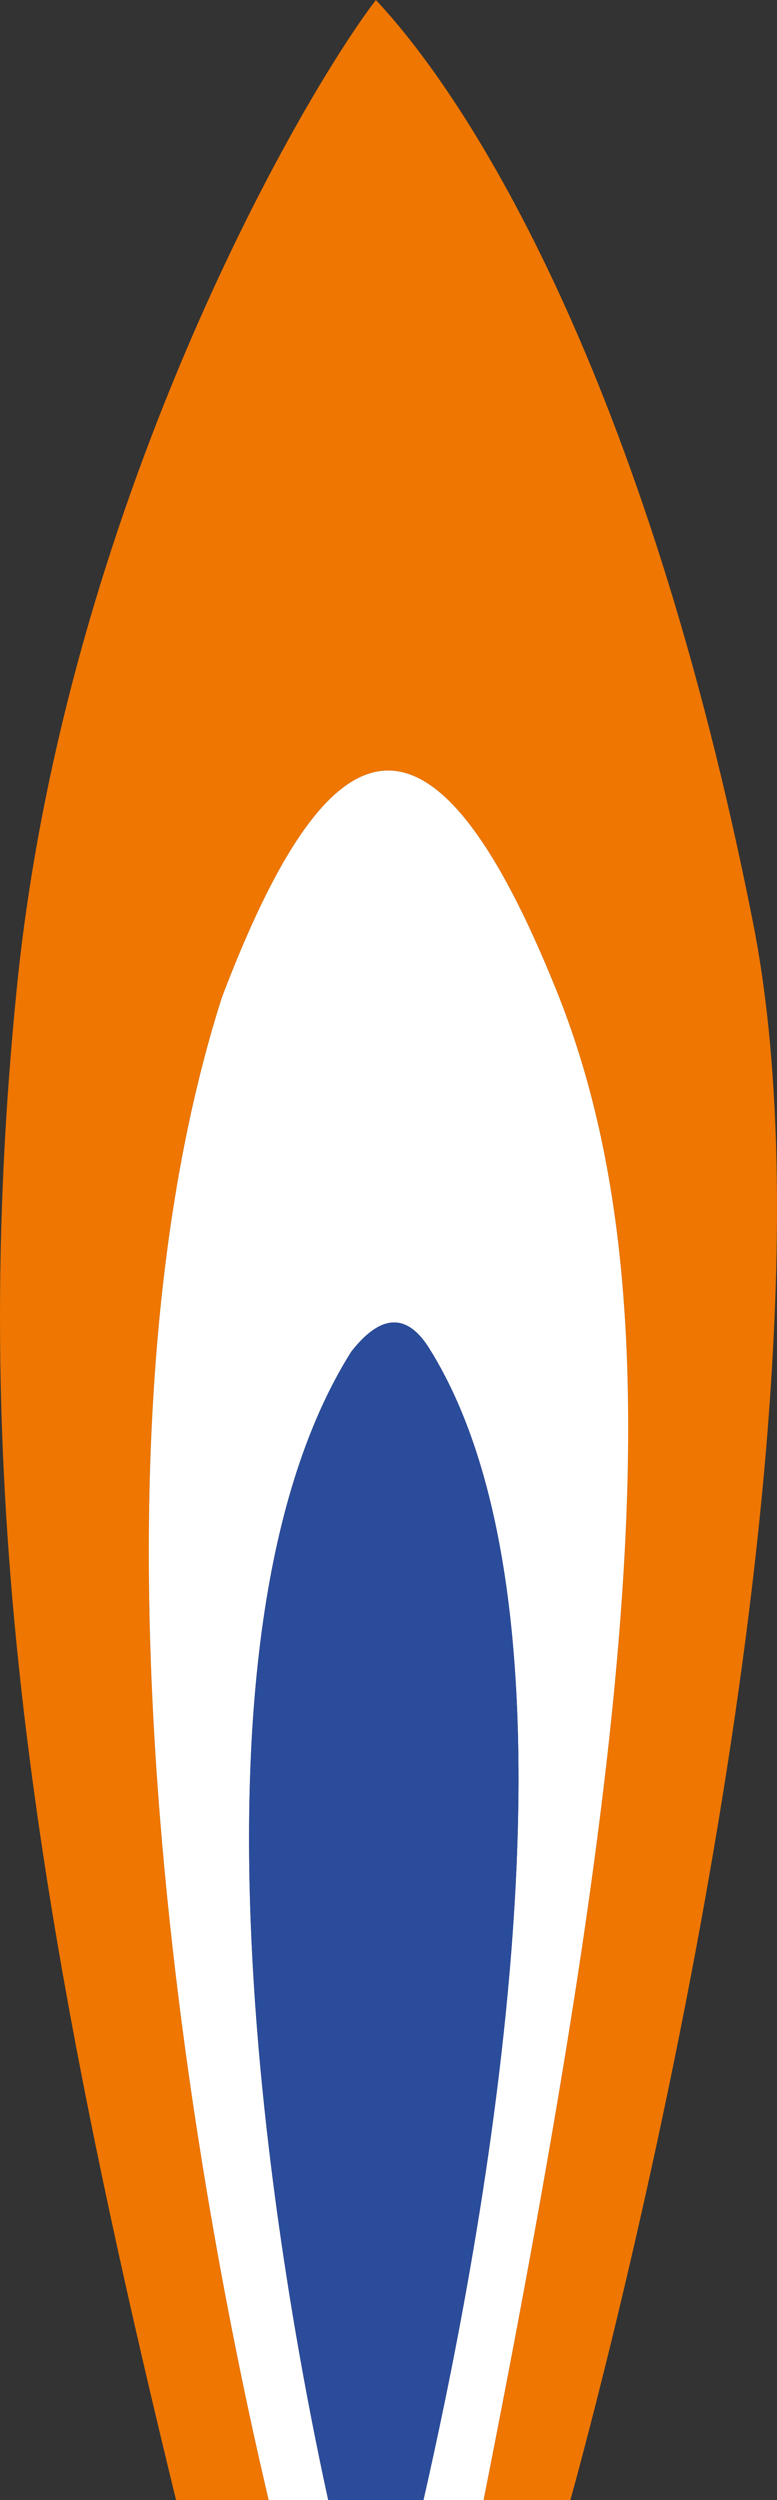<?xml version="1.0" encoding="UTF-8"?>
<svg xmlns="http://www.w3.org/2000/svg" id="uuid-1fd302db-e9c4-43c5-9135-c054bce60b02" data-name="Ebene_1" width="61.146" height="196.547" viewBox="0 0 61.146 196.547">
  <rect x="0" y="0" width="61.146" height="196.547" fill="#333333" stroke="none"/>
  <path d="M59.26,72.538c8.478,42.866-14.374,124.009-14.374,124.009h-6.831c12.015-60.608,15.447-94.539,5.769-118.591-10.124-25.199-18.134-21.194-26.368.478-12.738,39.924-.988,98.3,3.686,118.113h-7.288C1.904,147.668-2.452,115.404,1.319,77.722,5.091,40.04,23.459,8.01,29.578,0c7.543,8.01,21.194,29.682,29.682,72.538" fill="#ee7601"></path>
  <path d="M43.824,77.956c9.678,24.052,6.247,57.984-5.769,118.591h-4.728c3.888-17.136,14.437-68.289.436-90.566-1.625-2.582-3.655-2.879-6.13.297-14.809,23.563-5.269,74.471-1.806,90.269h-4.685c-4.674-19.813-16.424-78.19-3.686-118.113,8.233-21.672,16.243-25.677,26.368-.478" fill="#fff"></path>
  <path d="M33.764,105.981c14.002,22.278,3.453,73.43-.436,90.566h-7.5c-3.463-15.797-13.003-66.706,1.806-90.269,2.475-3.176,4.504-2.879,6.13-.297" fill="#2b4c9b"></path>
</svg>
